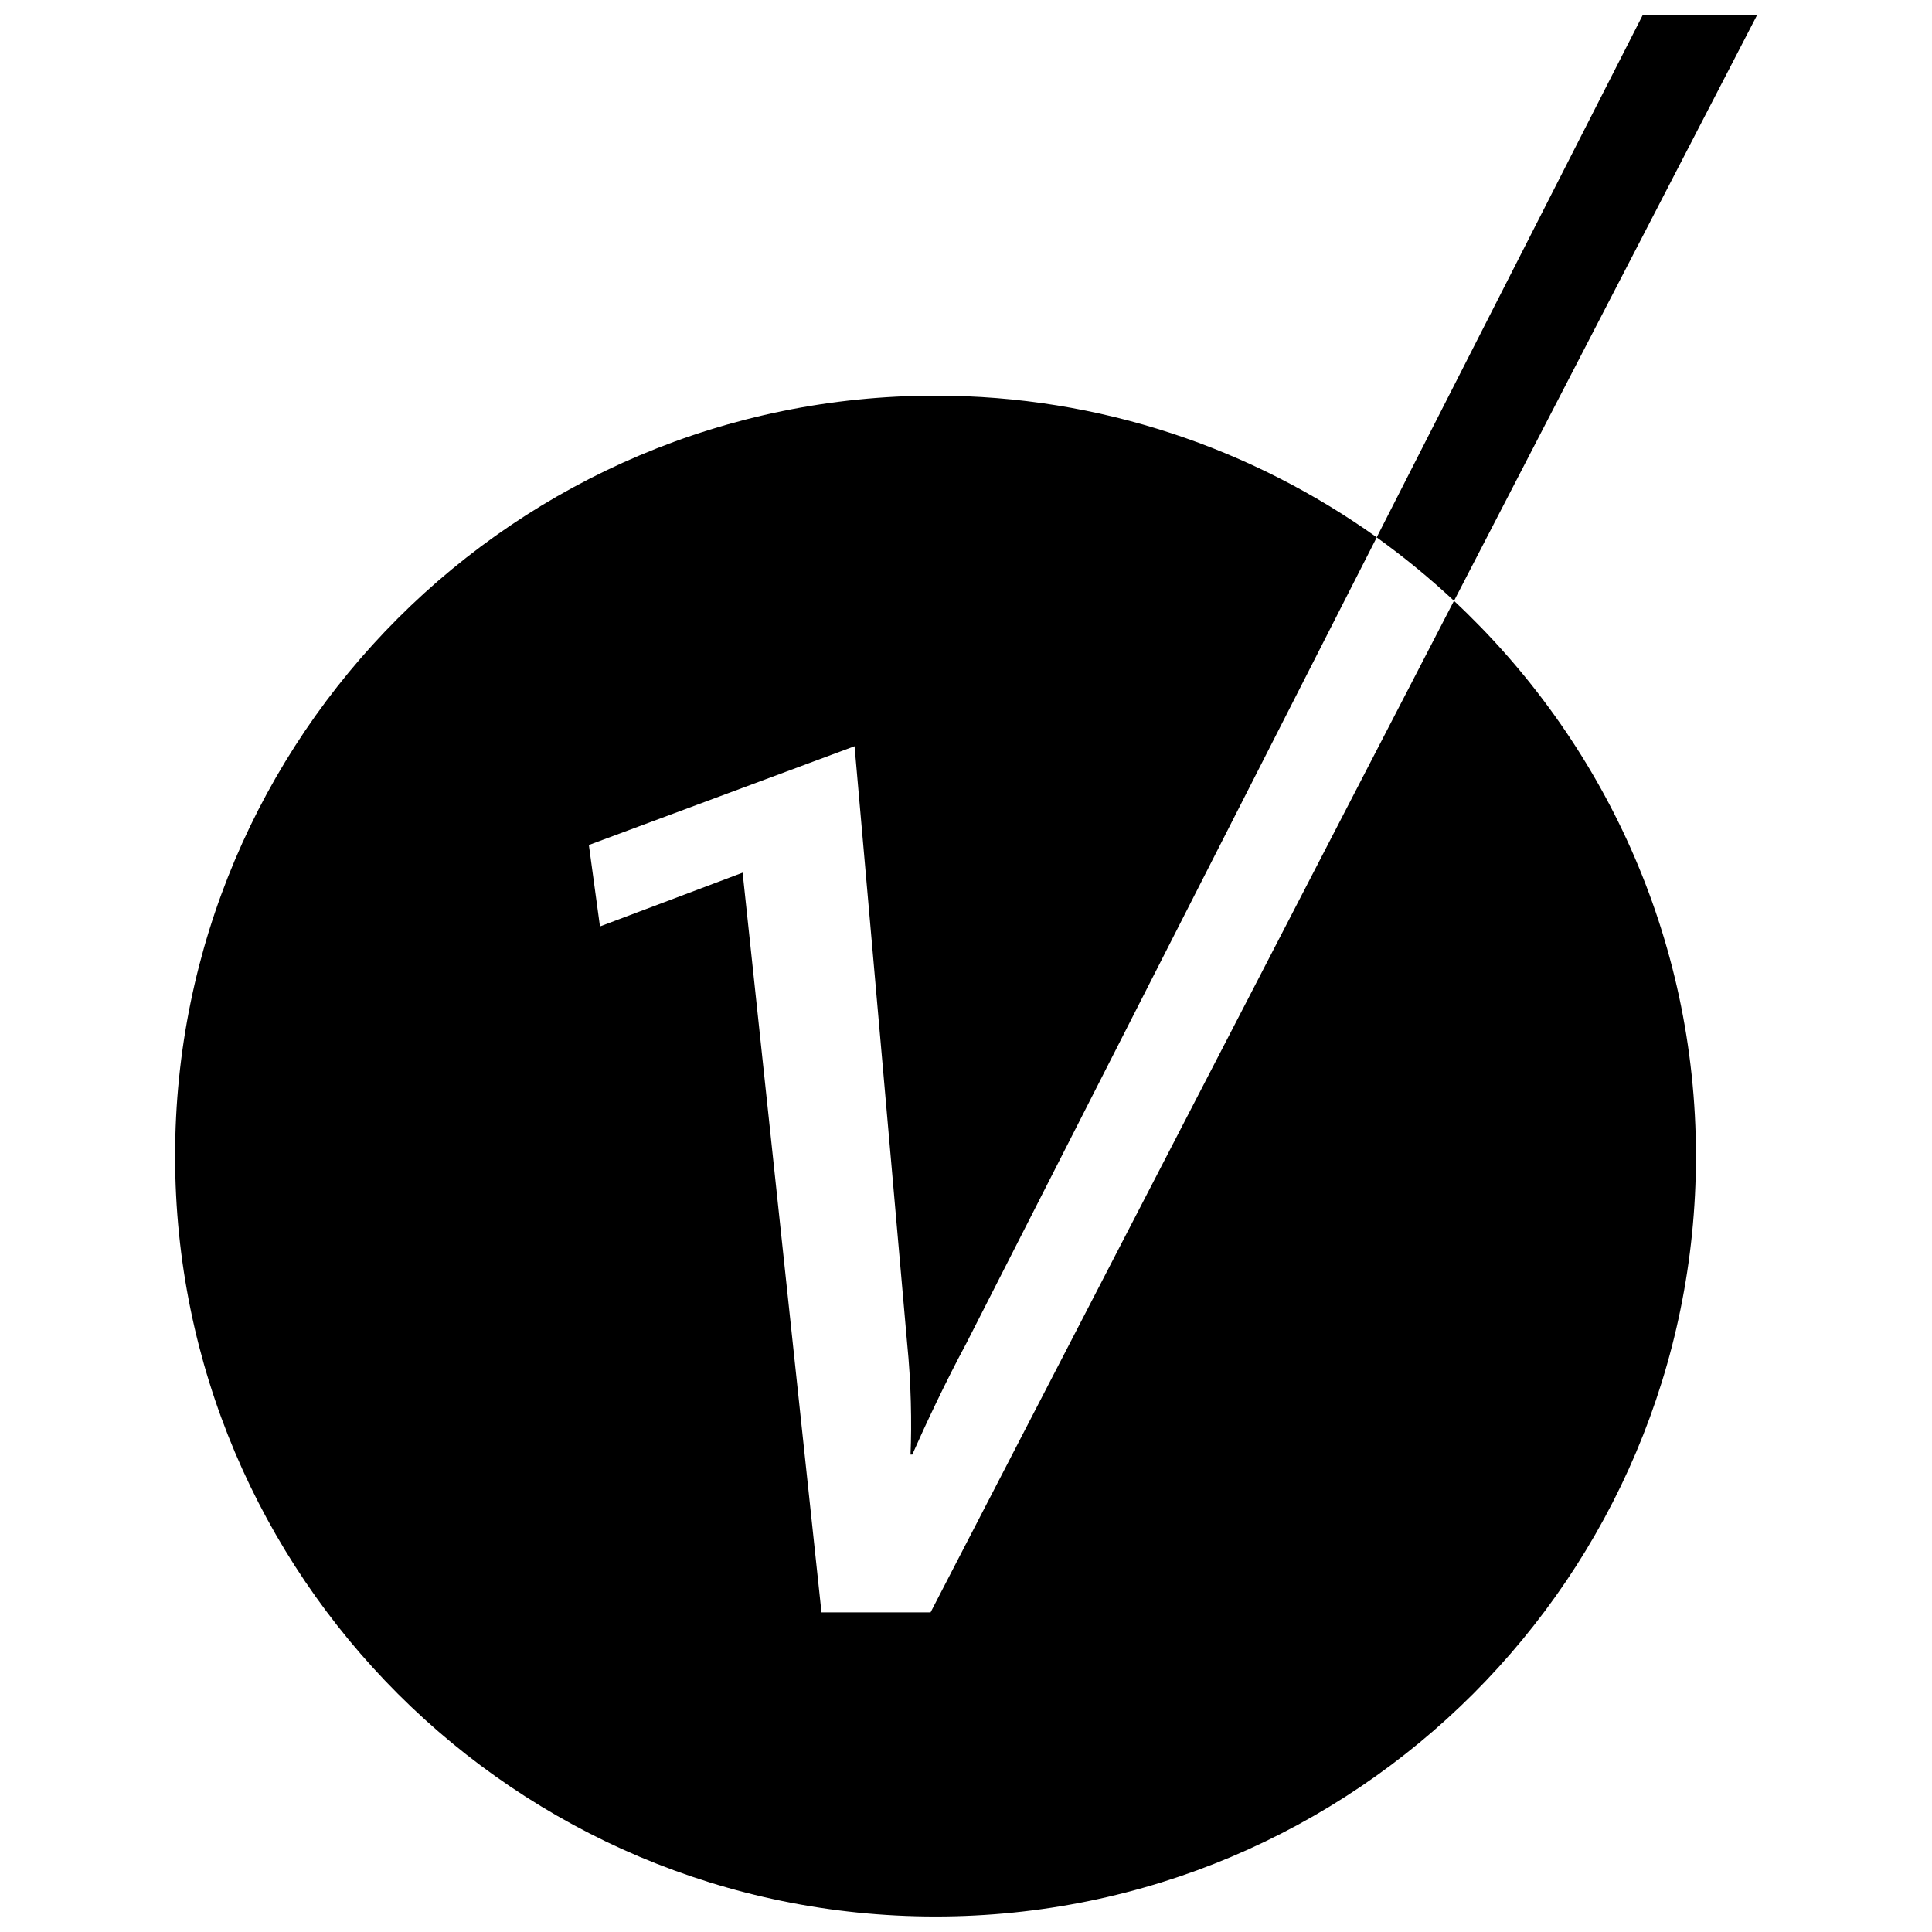 <?xml version="1.0" encoding="UTF-8"?>
<!-- The Best Svg Icon site in the world: iconSvg.co, Visit us! https://iconsvg.co -->
<svg width="800px" height="800px" version="1.1" viewBox="144 144 512 512" xmlns="http://www.w3.org/2000/svg">
 <defs>
  <clipPath id="b">
   <path d="m190 248h404v403.9h-404z"/>
  </clipPath>
  <clipPath id="a">
   <path d="m508 148.09h102v155.91h-102z"/>
  </clipPath>
 </defs>
 <g>
  <g clip-path="url(#b)">
   <path d="m361.7 571.29-20.898-196.02-37.805 14.246-2.941-21.582 70.41-26.176 13.945 158.34c1.027 10.117 1.25 21.121 0.887 29.383h0.465c3.465-7.84 8.828-19.266 14.27-29.383l108.82-213.7c-33.012-23.535-73.297-37.543-116.93-37.543-111.3 0-201.52 90.223-201.52 201.52 0 111.3 90.223 201.52 201.52 201.52s201.52-90.223 201.52-201.52c0-58.141-24.766-110.38-64.125-147.15l-138.71 268.07z"/>
  </g>
  <g clip-path="url(#a)">
   <path d="m579.29 148.09-70.453 138.32c7.195 5.16 14.027 10.781 20.496 16.809l80.266-155.13z"/>
  </g>
 </g>
</svg>